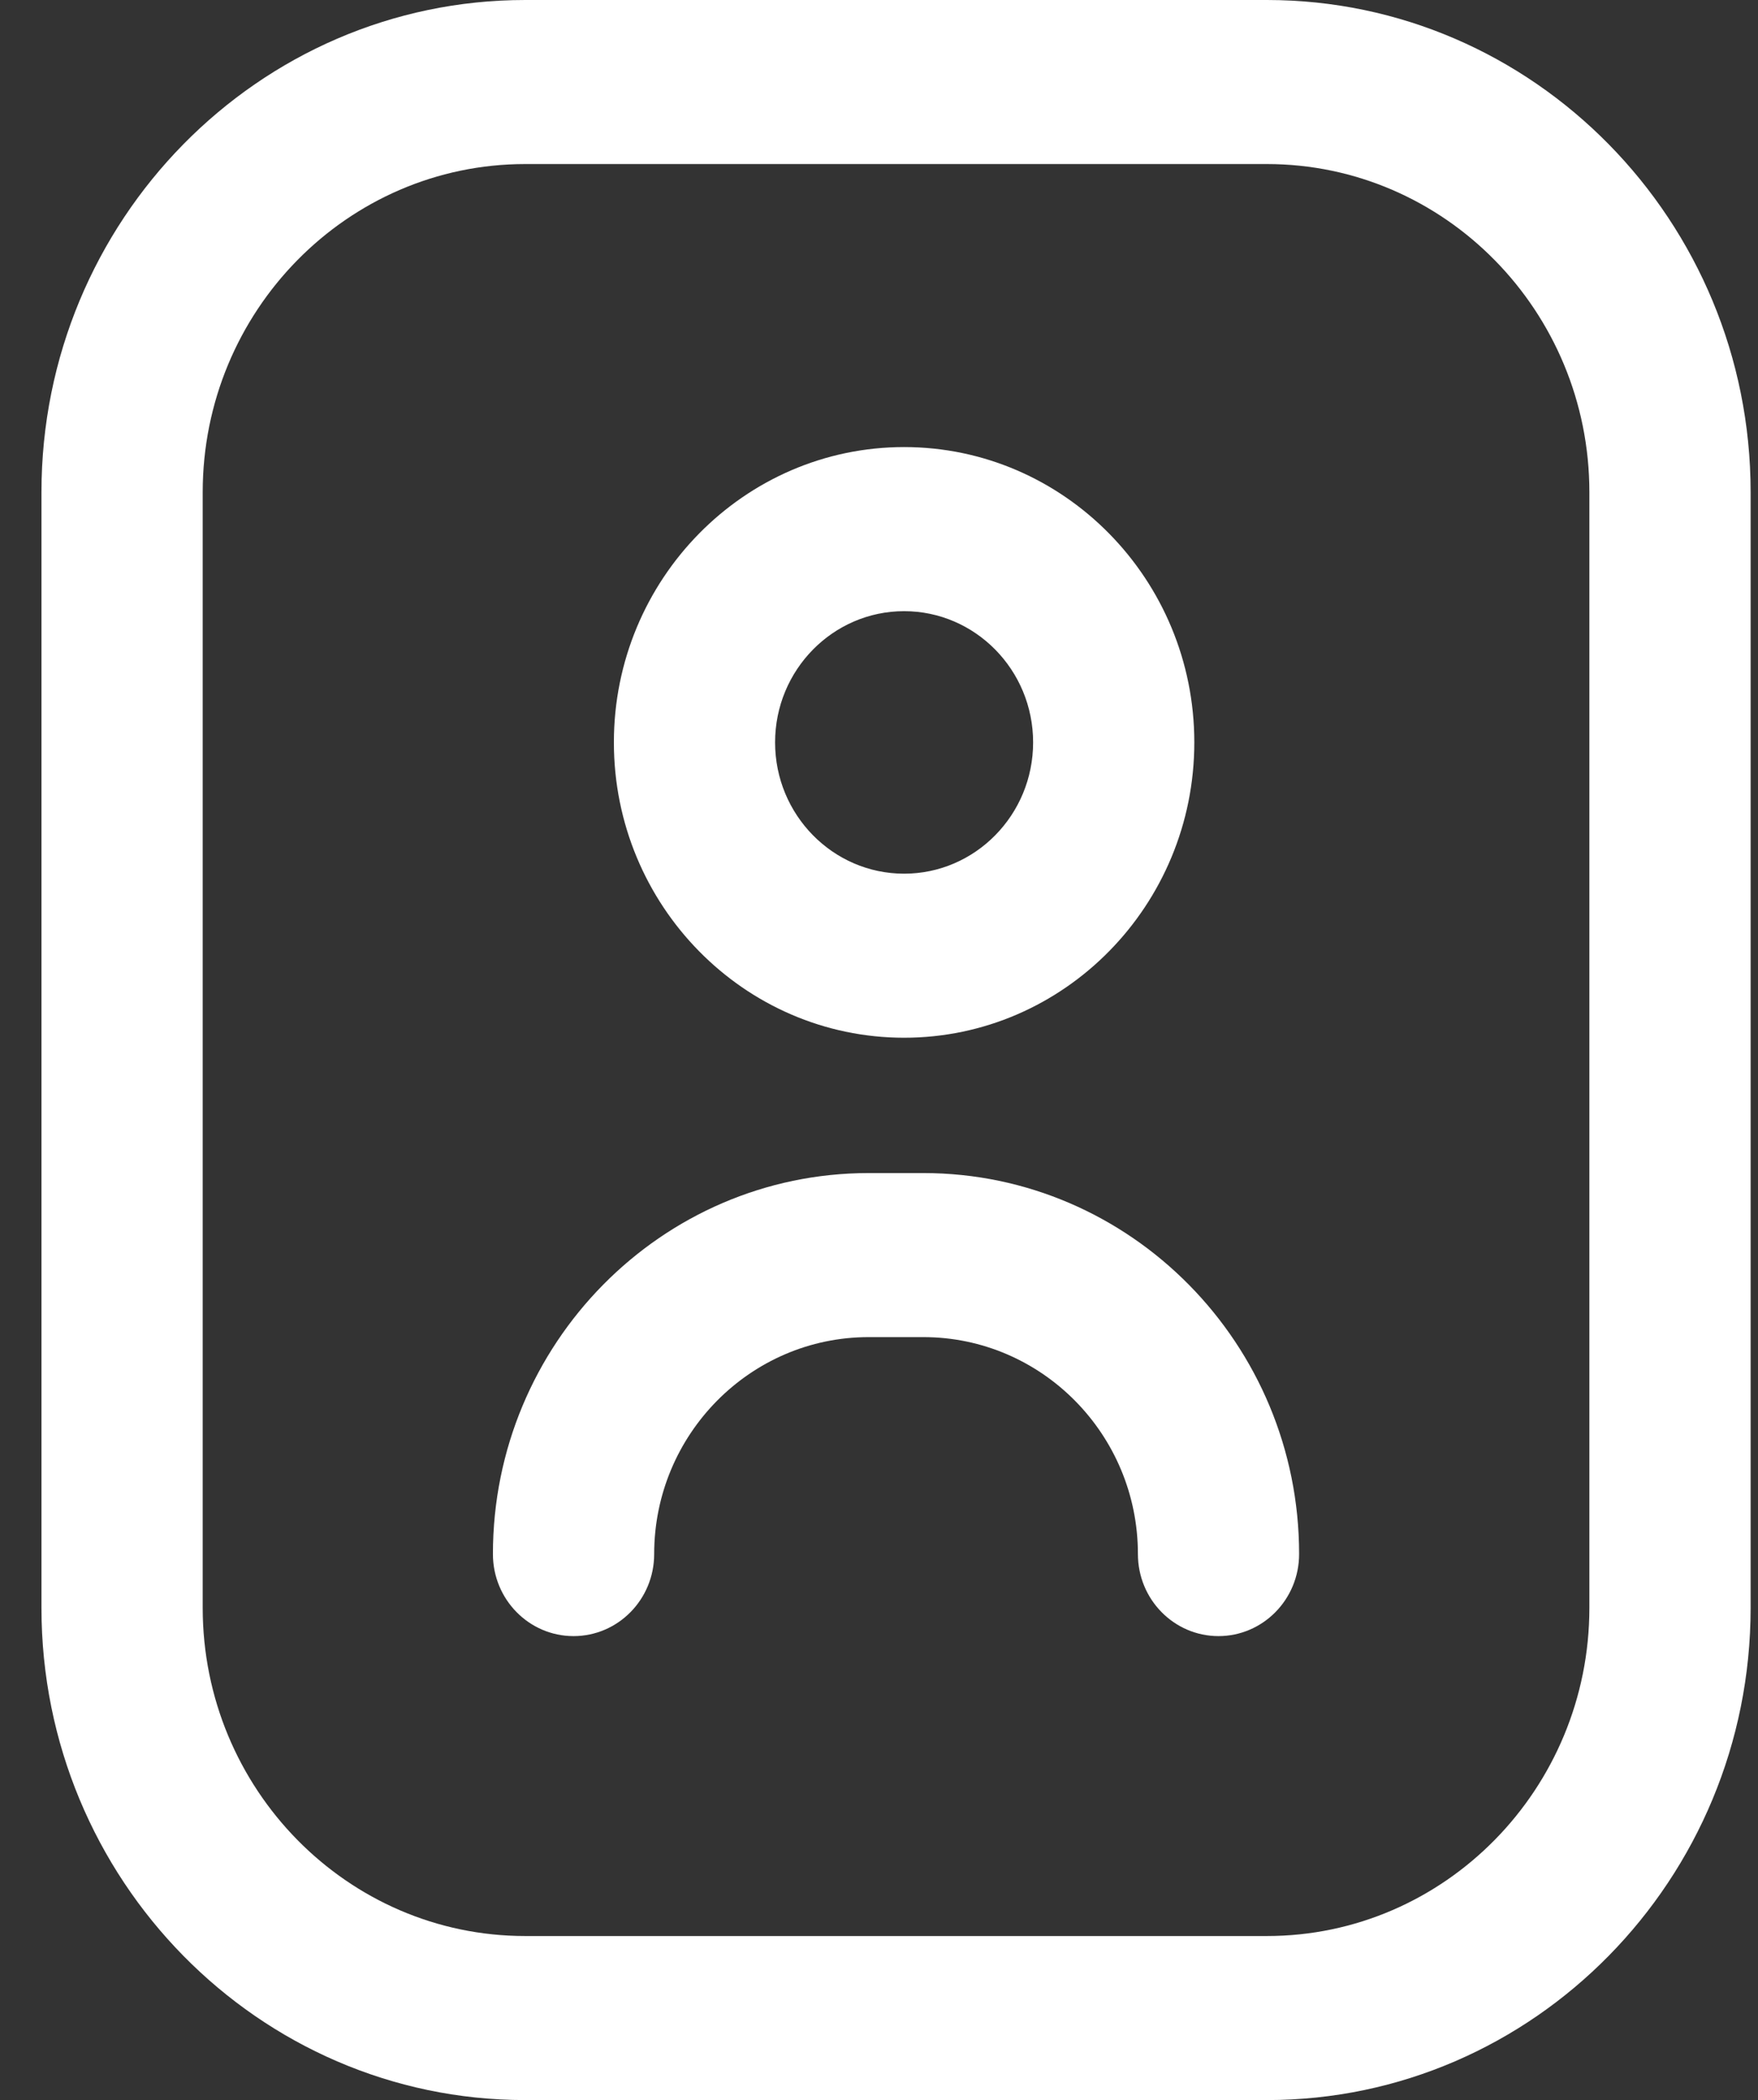 <svg width="36" height="43" viewBox="0 0 36 43" fill="none" xmlns="http://www.w3.org/2000/svg">
<rect x="0" y="0" width="36" height="43" fill="#333333" stroke="none"/>
<path d="M25.943 43H10.755C5.293 43 0.849 38.479 0.849 32.922V10.078C0.849 4.521 5.293 0 10.755 0H25.943C31.405 0 35.849 4.521 35.849 10.078V32.922C35.849 38.479 31.405 43 25.943 43ZM10.755 3.359C7.113 3.359 4.151 6.373 4.151 10.078V32.922C4.151 36.627 7.113 39.641 10.755 39.641H25.943C29.585 39.641 32.547 36.627 32.547 32.922V10.078C32.547 6.373 29.585 3.359 25.943 3.359H10.755Z" fill="white"/>
<path d="M24.953 33.5C24.041 33.5 23.302 32.748 23.302 31.82C23.302 29.371 21.331 27.378 18.908 27.378H17.789C15.366 27.378 13.396 29.371 13.396 31.82C13.396 32.748 12.657 33.5 11.745 33.5C10.833 33.5 10.094 32.748 10.094 31.82C10.094 27.519 13.546 24.019 17.788 24.019H18.908C23.151 24.019 26.603 27.519 26.603 31.82C26.603 32.748 25.863 33.5 24.951 33.5H24.953Z" fill="white"/>
<path d="M18.514 21.248C15.237 21.248 12.571 18.535 12.571 15.201C12.571 11.867 15.237 9.154 18.514 9.154C21.791 9.154 24.457 11.866 24.457 15.201C24.457 18.535 21.791 21.248 18.514 21.248ZM18.514 12.514C17.057 12.514 15.872 13.719 15.872 15.201C15.872 16.684 17.057 17.889 18.514 17.889C19.971 17.889 21.156 16.684 21.156 15.201C21.156 13.719 19.971 12.514 18.514 12.514Z" fill="white"/>
</svg>
